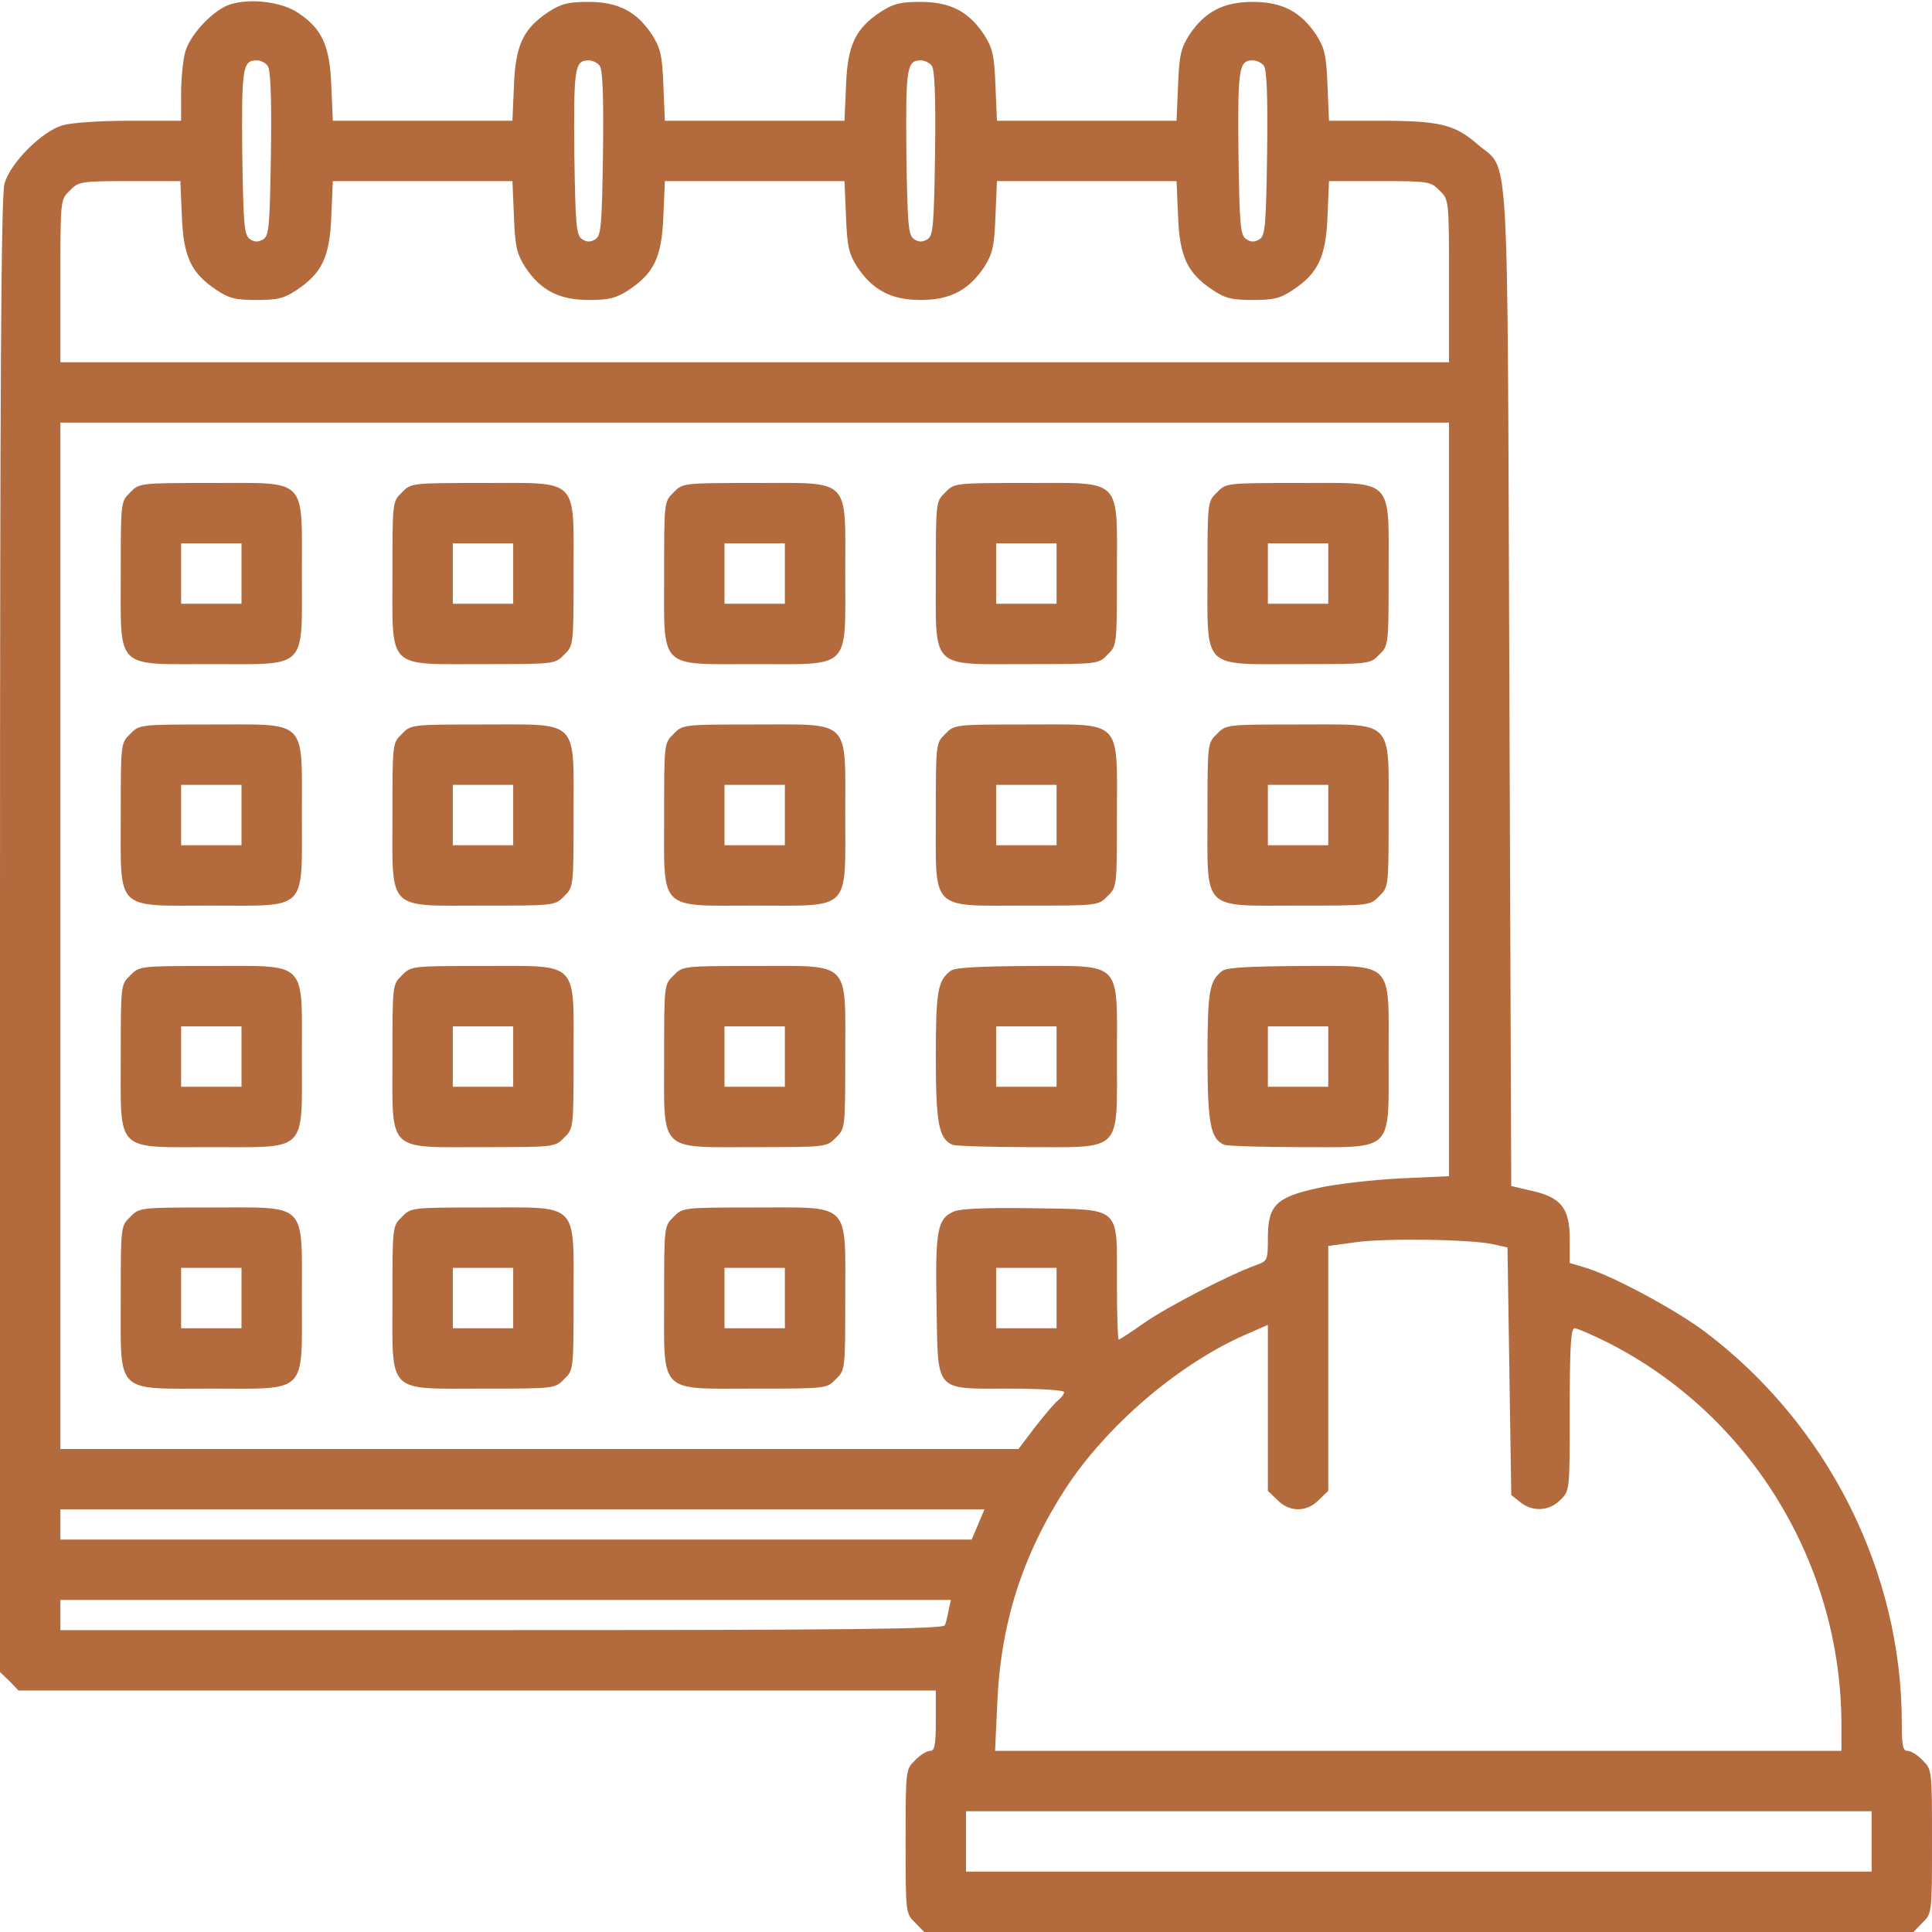 <?xml version="1.0" encoding="utf-8"?>
<!-- Generator: Adobe Illustrator 24.1.0, SVG Export Plug-In . SVG Version: 6.00 Build 0)  -->
<svg version="1.1" id="Layer_1" xmlns="http://www.w3.org/2000/svg" xmlns:xlink="http://www.w3.org/1999/xlink" x="0px" y="0px"
	 viewBox="0 0 512 512" style="enable-background:new 0 0 512 512;" xml:space="preserve">
<style type="text/css">
	.st0{fill:#B36B3D;}
</style>
<g transform="translate(0,512) scale(0.1,-0.1)">
	<path class="st0" d="M612,5109c-45-13-108-80-121-126c-6-21-11-71-11-110v-73H344c-78,0-154-5-178-12c-55-16-138-99-154-154
		c-9-32-12-490-12-1993V689l25-24l24-25h1216h1215v-80c0-65-3-80-15-80c-9,0-27-11-40-25c-25-24-25-26-25-215s0-191,25-215l24-25
		h1311h1311l24,25c25,24,25,26,25,215s0,191-25,215c-13,14-31,25-40,25c-12,0-15,14-15,73c0,402-196,792-522,1038
		c-79,59-246,149-318,170l-40,12v63c0,82-23,111-100,128l-55,13l-5,1324c-6,1495,2,1360-86,1438c-59,51-99,61-256,61h-136l-4,94
		c-3,81-8,99-30,134c-41,61-90,87-168,87s-127-26-168-87c-22-35-27-53-30-134l-4-94h-238h-238l-4,94c-3,81-8,99-30,134
		c-41,62-90,87-169,87c-54,0-72-5-106-27c-66-44-87-87-91-195l-4-93h-238h-238l-4,94c-3,81-8,99-30,134c-41,62-90,87-169,87
		c-54,0-72-5-106-27c-66-44-87-87-91-195l-4-93h-238H882l-4,93c-4,107-25,151-88,193C747,5115,665,5125,612,5109z M709,4946
		c8-9,11-79,9-231c-3-195-5-219-20-229c-13-8-23-8-35,0c-16,10-18,34-21,229c-2,225,1,245,38,245C690,4960,703,4954,709,4946z
		 M1589,4946c8-9,11-79,9-231c-3-195-5-219-20-229c-13-8-23-8-35,0c-16,10-18,34-21,229c-2,225,1,245,38,245
		C1570,4960,1583,4954,1589,4946z M2469,4946c8-9,11-79,9-231c-3-195-5-219-20-229c-13-8-23-8-35,0c-16,10-18,34-21,229
		c-2,225,1,245,38,245C2450,4960,2463,4954,2469,4946z M3349,4946c8-9,11-79,9-231c-3-195-5-219-20-229c-13-8-23-8-35,0
		c-16,10-18,34-21,229c-2,225,1,245,38,245C3330,4960,3343,4954,3349,4946z M482,4547c4-108,25-151,91-195c34-23,52-27,107-27
		s73,4,107,27c66,44,87,87,91,195l4,93h238h238l4-94c3-81,8-99,30-134c41-62,90-87,169-87c54,0,72,5,106,27c66,44,87,87,91,195l4,93
		h238h238l4-94c3-81,8-99,30-134c41-61,90-87,168-87s127,26,168,87c22,35,27,53,30,134l4,94h238h238l4-93c4-108,25-151,91-195
		c34-23,52-27,107-27s73,4,107,27c66,44,87,87,91,195l4,93h135c129,0,135-1,158-25c25-24,25-24,25-240v-215H2000H160v215
		c0,216,0,216,25,240c23,24,29,25,158,25h135L482,4547z M3840,3002v-999l-132-6c-73-4-171-15-218-26c-109-24-130-46-130-132
		c0-59-1-61-32-72c-70-25-236-111-296-153c-34-24-65-44-67-44c-3,0-5,67-5,149c0,207,14,195-220,199c-122,2-192-1-211-8
		c-45-19-51-49-47-250c4-233-8-220,194-220c79,0,144-4,144-9s-7-15-16-22s-36-39-61-71l-44-58H1429H160v1360v1360h1840h1840V3002z
		 M3960,1822l35-8l5-328l5-328l24-19c32-26,77-24,106,6c25,24,25,24,25,240c0,168,3,215,13,215c7,0,48-18,92-40
		c376-193,615-586,615-1012v-68H3759H2637l6,128c9,211,67,392,182,569c107,163,293,324,469,403l66,29v-220v-220l25-24
		c32-33,78-33,110,0l25,24v325v324l73,10C3670,1839,3902,1836,3960,1822z M2800,1680v-80h-80h-80v80v80h80h80V1680z M2592,1080
		l-17-40H1368H160v40v40h1224h1225L2592,1080z M2514,853c-3-16-7-34-10-40c-3-10-246-13-1174-13H160v40v40h1180h1180L2514,853z
		 M4960,240v-80H3760H2560v80v80h1200h1200V240z"/>
	<path class="st0" d="M345,3815c-25-24-25-26-25-215c0-257-17-240,240-240s240-17,240,240s17,240-240,240
		C371,3840,369,3840,345,3815z M640,3600v-80h-80h-80v80v80h80h80V3600z"/>
	<path class="st0" d="M1065,3815c-25-24-25-26-25-215c0-257-17-240,240-240c189,0,191,0,215,25c25,24,25,26,25,215
		c0,257,17,240-240,240C1091,3840,1089,3840,1065,3815z M1360,3600v-80h-80h-80v80v80h80h80V3600z"/>
	<path class="st0" d="M1785,3815c-25-24-25-26-25-215c0-257-17-240,240-240s240-17,240,240s17,240-240,240
		C1811,3840,1809,3840,1785,3815z M2080,3600v-80h-80h-80v80v80h80h80V3600z"/>
	<path class="st0" d="M2505,3815c-25-24-25-26-25-215c0-257-17-240,240-240c189,0,191,0,215,25c25,24,25,26,25,215
		c0,257,17,240-240,240C2531,3840,2529,3840,2505,3815z M2800,3600v-80h-80h-80v80v80h80h80V3600z"/>
	<path class="st0" d="M3225,3815c-25-24-25-26-25-215c0-257-17-240,240-240c189,0,191,0,215,25c25,24,25,26,25,215
		c0,257,17,240-240,240C3251,3840,3249,3840,3225,3815z M3520,3600v-80h-80h-80v80v80h80h80V3600z"/>
	<path class="st0" d="M345,3175c-25-24-25-26-25-215c0-257-17-240,240-240s240-17,240,240s17,240-240,240
		C371,3200,369,3200,345,3175z M640,2960v-80h-80h-80v80v80h80h80V2960z"/>
	<path class="st0" d="M1065,3175c-25-24-25-26-25-215c0-257-17-240,240-240c189,0,191,0,215,25c25,24,25,26,25,215
		c0,257,17,240-240,240C1091,3200,1089,3200,1065,3175z M1360,2960v-80h-80h-80v80v80h80h80V2960z"/>
	<path class="st0" d="M1785,3175c-25-24-25-26-25-215c0-257-17-240,240-240s240-17,240,240s17,240-240,240
		C1811,3200,1809,3200,1785,3175z M2080,2960v-80h-80h-80v80v80h80h80V2960z"/>
	<path class="st0" d="M2505,3175c-25-24-25-26-25-215c0-257-17-240,240-240c189,0,191,0,215,25c25,24,25,26,25,215
		c0,257,17,240-240,240C2531,3200,2529,3200,2505,3175z M2800,2960v-80h-80h-80v80v80h80h80V2960z"/>
	<path class="st0" d="M3225,3175c-25-24-25-26-25-215c0-257-17-240,240-240c189,0,191,0,215,25c25,24,25,26,25,215
		c0,257,17,240-240,240C3251,3200,3249,3200,3225,3175z M3520,2960v-80h-80h-80v80v80h80h80V2960z"/>
	<path class="st0" d="M345,2535c-25-24-25-26-25-215c0-257-17-240,240-240s240-17,240,240s17,240-240,240
		C371,2560,369,2560,345,2535z M640,2320v-80h-80h-80v80v80h80h80V2320z"/>
	<path class="st0" d="M1065,2535c-25-24-25-26-25-215c0-257-17-240,240-240c189,0,191,0,215,25c25,24,25,26,25,215
		c0,257,17,240-240,240C1091,2560,1089,2560,1065,2535z M1360,2320v-80h-80h-80v80v80h80h80V2320z"/>
	<path class="st0" d="M1785,2535c-25-24-25-26-25-215c0-257-17-240,240-240c189,0,191,0,215,25c25,24,25,26,25,215
		c0,257,17,240-240,240C1811,2560,1809,2560,1785,2535z M2080,2320v-80h-80h-80v80v80h80h80V2320z"/>
	<path class="st0" d="M2519,2547c-34-26-39-54-39-227c0-178,8-219,45-234c9-3,100-6,201-6c250,0,234-16,234,240
		c0,257,17,240-237,240C2591,2559,2530,2556,2519,2547z M2800,2320v-80h-80h-80v80v80h80h80V2320z"/>
	<path class="st0" d="M3239,2547c-34-26-39-54-39-227c0-178,8-219,45-234c9-3,100-6,201-6c250,0,234-16,234,240
		c0,257,17,240-237,240C3311,2559,3250,2556,3239,2547z M3520,2320v-80h-80h-80v80v80h80h80V2320z"/>
	<path class="st0" d="M345,1895c-25-24-25-26-25-215c0-257-17-240,240-240s240-17,240,240s17,240-240,240
		C371,1920,369,1920,345,1895z M640,1680v-80h-80h-80v80v80h80h80V1680z"/>
	<path class="st0" d="M1065,1895c-25-24-25-26-25-215c0-257-17-240,240-240c189,0,191,0,215,25c25,24,25,26,25,215
		c0,257,17,240-240,240C1091,1920,1089,1920,1065,1895z M1360,1680v-80h-80h-80v80v80h80h80V1680z"/>
	<path class="st0" d="M1785,1895c-25-24-25-26-25-215c0-257-17-240,240-240c189,0,191,0,215,25c25,24,25,26,25,215
		c0,257,17,240-240,240C1811,1920,1809,1920,1785,1895z M2080,1680v-80h-80h-80v80v80h80h80V1680z"/>
</g>
</svg>
